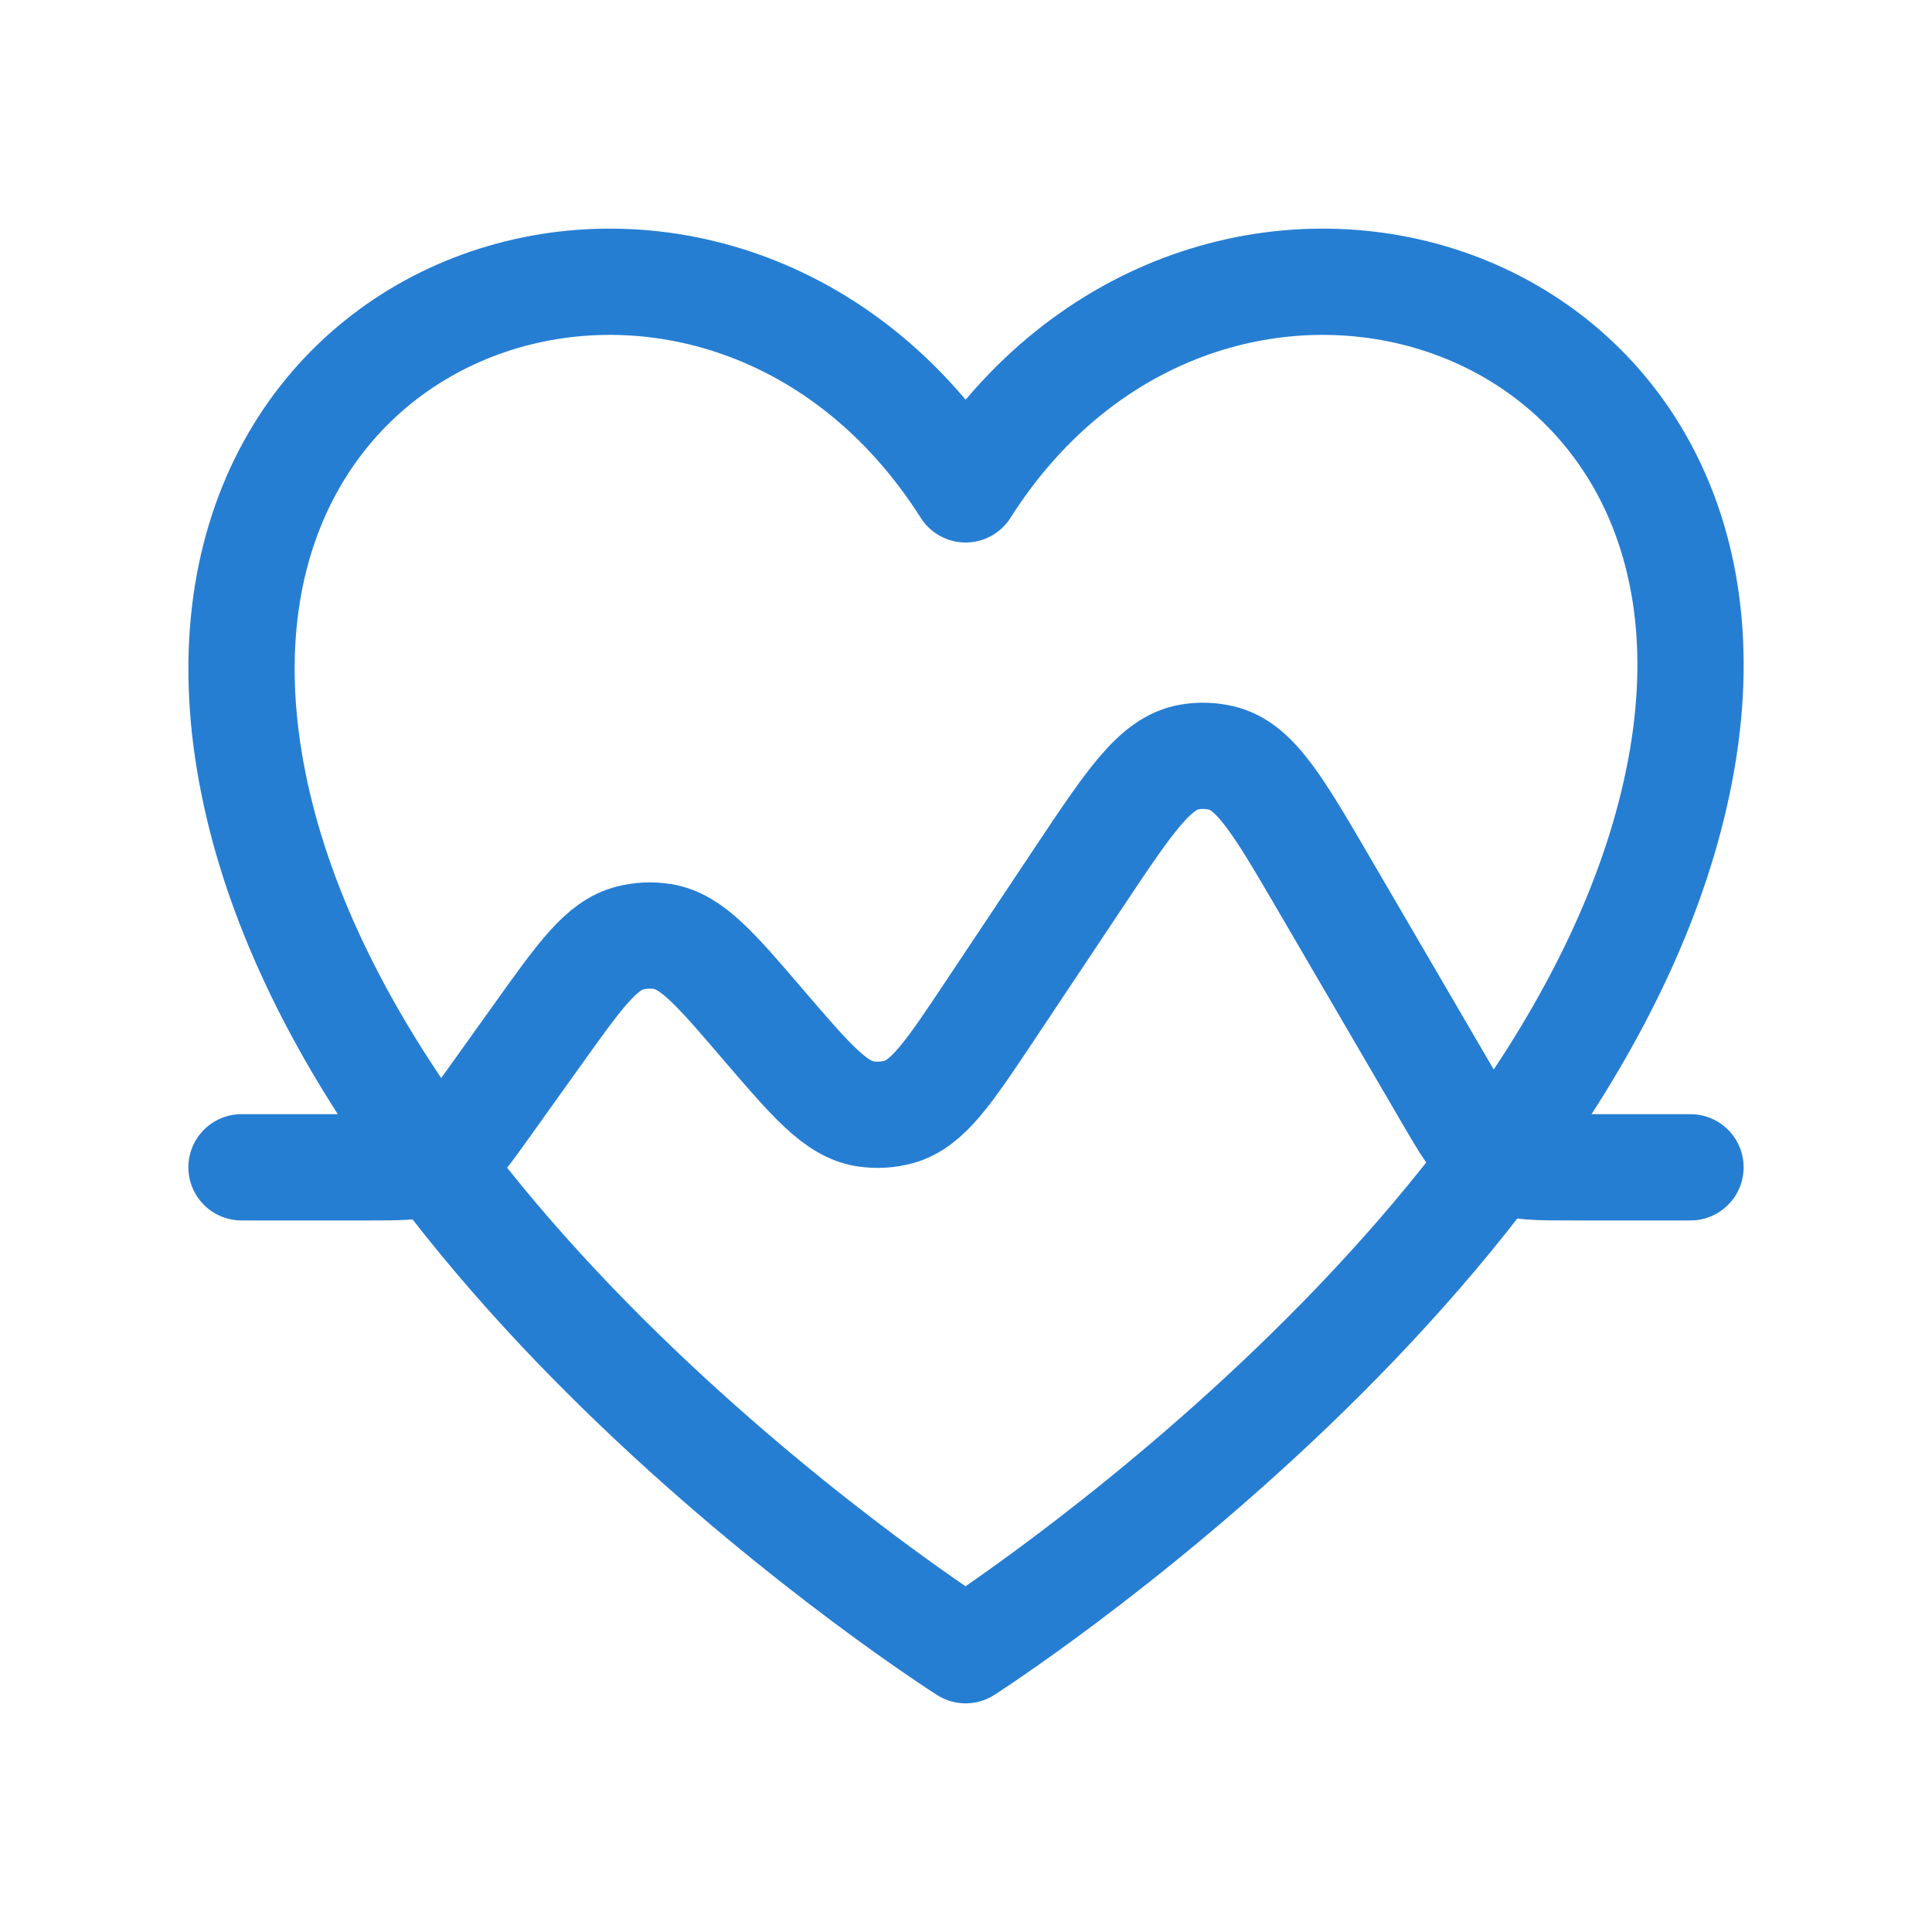 <svg width="20" height="20" viewBox="0 0 20 20" fill="none" xmlns="http://www.w3.org/2000/svg">
<path d="M2.5 12.084H3.812C4.147 12.084 4.315 12.084 4.464 12.025C4.513 12.005 4.56 11.981 4.605 11.953C4.74 11.866 4.837 11.729 5.032 11.456L5.569 10.705C6.007 10.092 6.226 9.785 6.522 9.71C6.632 9.682 6.747 9.677 6.859 9.695C7.161 9.744 7.406 10.03 7.896 10.602C8.401 11.191 8.654 11.486 8.962 11.531C9.076 11.548 9.193 11.541 9.304 11.511C9.604 11.428 9.82 11.105 10.25 10.46L11.167 9.084C11.694 8.293 11.958 7.898 12.31 7.837C12.421 7.817 12.535 7.821 12.645 7.847C12.993 7.929 13.232 8.339 13.711 9.16L14.983 11.34C15.171 11.662 15.265 11.823 15.408 11.927C15.455 11.96 15.505 11.989 15.558 12.013C15.719 12.084 15.906 12.084 16.279 12.084H17.5M17.412 7.871C16.54 12.896 9.996 17.083 9.996 17.083C9.996 17.083 3.404 12.896 2.58 7.871C1.756 2.846 7.524 1.171 9.996 5.066C12.468 1.171 18.284 2.846 17.412 7.871Z" stroke="#267ED3" stroke-width="1.1" stroke-linecap="round" stroke-linejoin="round"/>
</svg>
